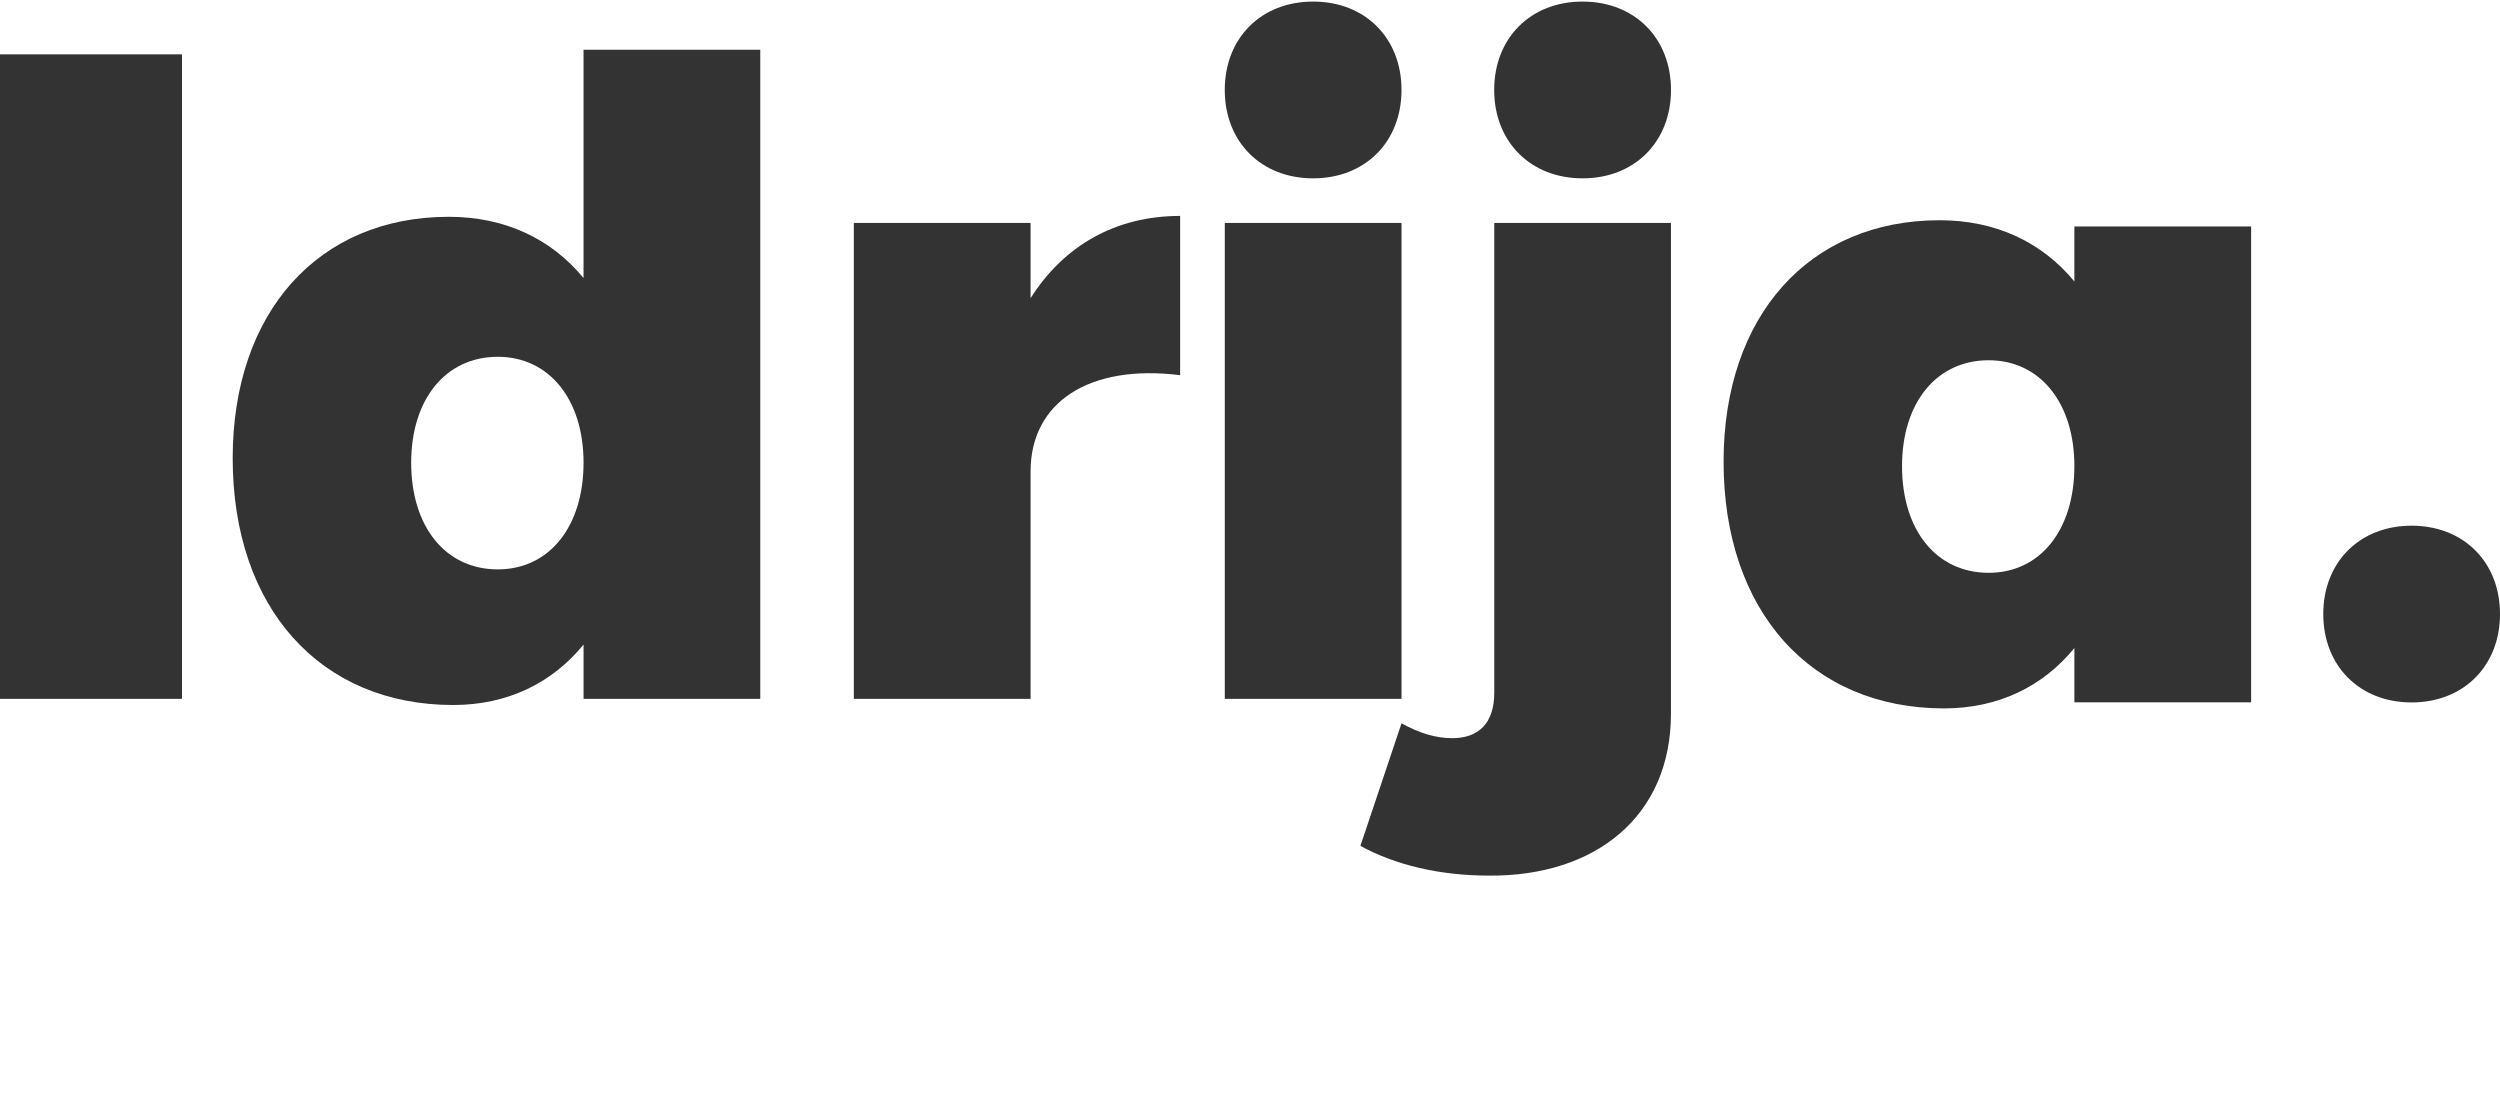 <?xml version="1.0" encoding="utf-8"?>
<!-- Generator: Adobe Illustrator 16.0.0, SVG Export Plug-In . SVG Version: 6.00 Build 0)  -->
<!DOCTYPE svg PUBLIC "-//W3C//DTD SVG 1.1//EN" "http://www.w3.org/Graphics/SVG/1.1/DTD/svg11.dtd">
<svg version="1.1" id="Layer_1" xmlns="http://www.w3.org/2000/svg" xmlns:xlink="http://www.w3.org/1999/xlink" x="0px" y="0px"
	 width="158.4px" height="70px" viewBox="0 0 158.4 70" enable-background="new 0 0 158.4 70" xml:space="preserve">
<g>
	<g>
		<path fill="#333333" d="M11.531,3.444v40.835H-0.001V3.444H11.531z"/>
	</g>
	<g>
		<path fill="#333333" d="M48.171,3.151v41.128H36.974v-3.438c-1.996,2.441-4.824,3.828-8.261,3.828
			c-8.426,0-13.97-6.156-13.97-15.632c0-9.257,5.435-15.301,13.691-15.301c3.549,0,6.486,1.387,8.539,3.881V3.151H48.171z
			 M36.974,29.315c0-3.99-2.164-6.708-5.434-6.708c-3.326,0-5.488,2.718-5.488,6.708c0,4.045,2.162,6.761,5.488,6.761
			C34.81,36.076,36.974,33.36,36.974,29.315z"/>
	</g>
	<g>
		<path fill="#333333" d="M74.774,13.681v10.091c-5.764-0.722-9.476,1.717-9.476,6.094v14.414H54.099V14.125h11.199v4.768
			C67.404,15.567,70.675,13.681,74.774,13.681z"/>
	</g>
	<g>
		<path fill="#333333" d="M88.8,14.125v30.154H77.603V14.125H88.8z"/>
	</g>
	<g>
		<path fill="#333333" d="M94.343,55.479c-3.105,0-5.932-0.668-8.148-1.885l2.605-7.766c1.107,0.615,2.16,0.943,3.215,0.943
			c1.662,0,2.662-0.943,2.662-2.881V14.125h11.195v31.097C105.872,51.707,101.102,55.531,94.343,55.479z"/>
	</g>
	<g>
		<path fill="#333333" d="M105.874,5.699c0,3.284-2.303,5.601-5.6,5.601c-3.301,0-5.602-2.316-5.602-5.601S96.973,0.1,100.274,0.1
			C103.571,0.1,105.874,2.415,105.874,5.699z"/>
	</g>
	<g>
		<path fill="#333333" d="M88.8,5.699c0,3.284-2.299,5.601-5.6,5.601s-5.599-2.316-5.599-5.601S79.899,0.1,83.2,0.1
			S88.8,2.415,88.8,5.699z"/>
	</g>
	<g>
		<g>
			<path fill="#333333" d="M131.432,14.35v3.484c-2.051-2.492-4.988-3.88-8.535-3.88c-8.258,0-13.691,6.042-13.691,15.298
				c0,9.48,5.543,15.632,13.969,15.632c3.436,0,6.262-1.385,8.258-3.824v3.438h11.199V14.35H131.432z M126.003,36.293
				c-3.328,0-5.49-2.713-5.49-6.761c0-3.991,2.162-6.706,5.49-6.706c3.268,0,5.43,2.715,5.43,6.706
				C131.432,33.58,129.27,36.293,126.003,36.293z"/>
		</g>
	</g>
	<g>
		<path fill="#333333" d="M152.8,33.308c3.299,0,5.6,2.313,5.6,5.596c0,3.285-2.301,5.602-5.6,5.602s-5.598-2.316-5.598-5.602
			C147.202,35.621,149.501,33.308,152.8,33.308z"/>
	</g>
</g>
</svg>
